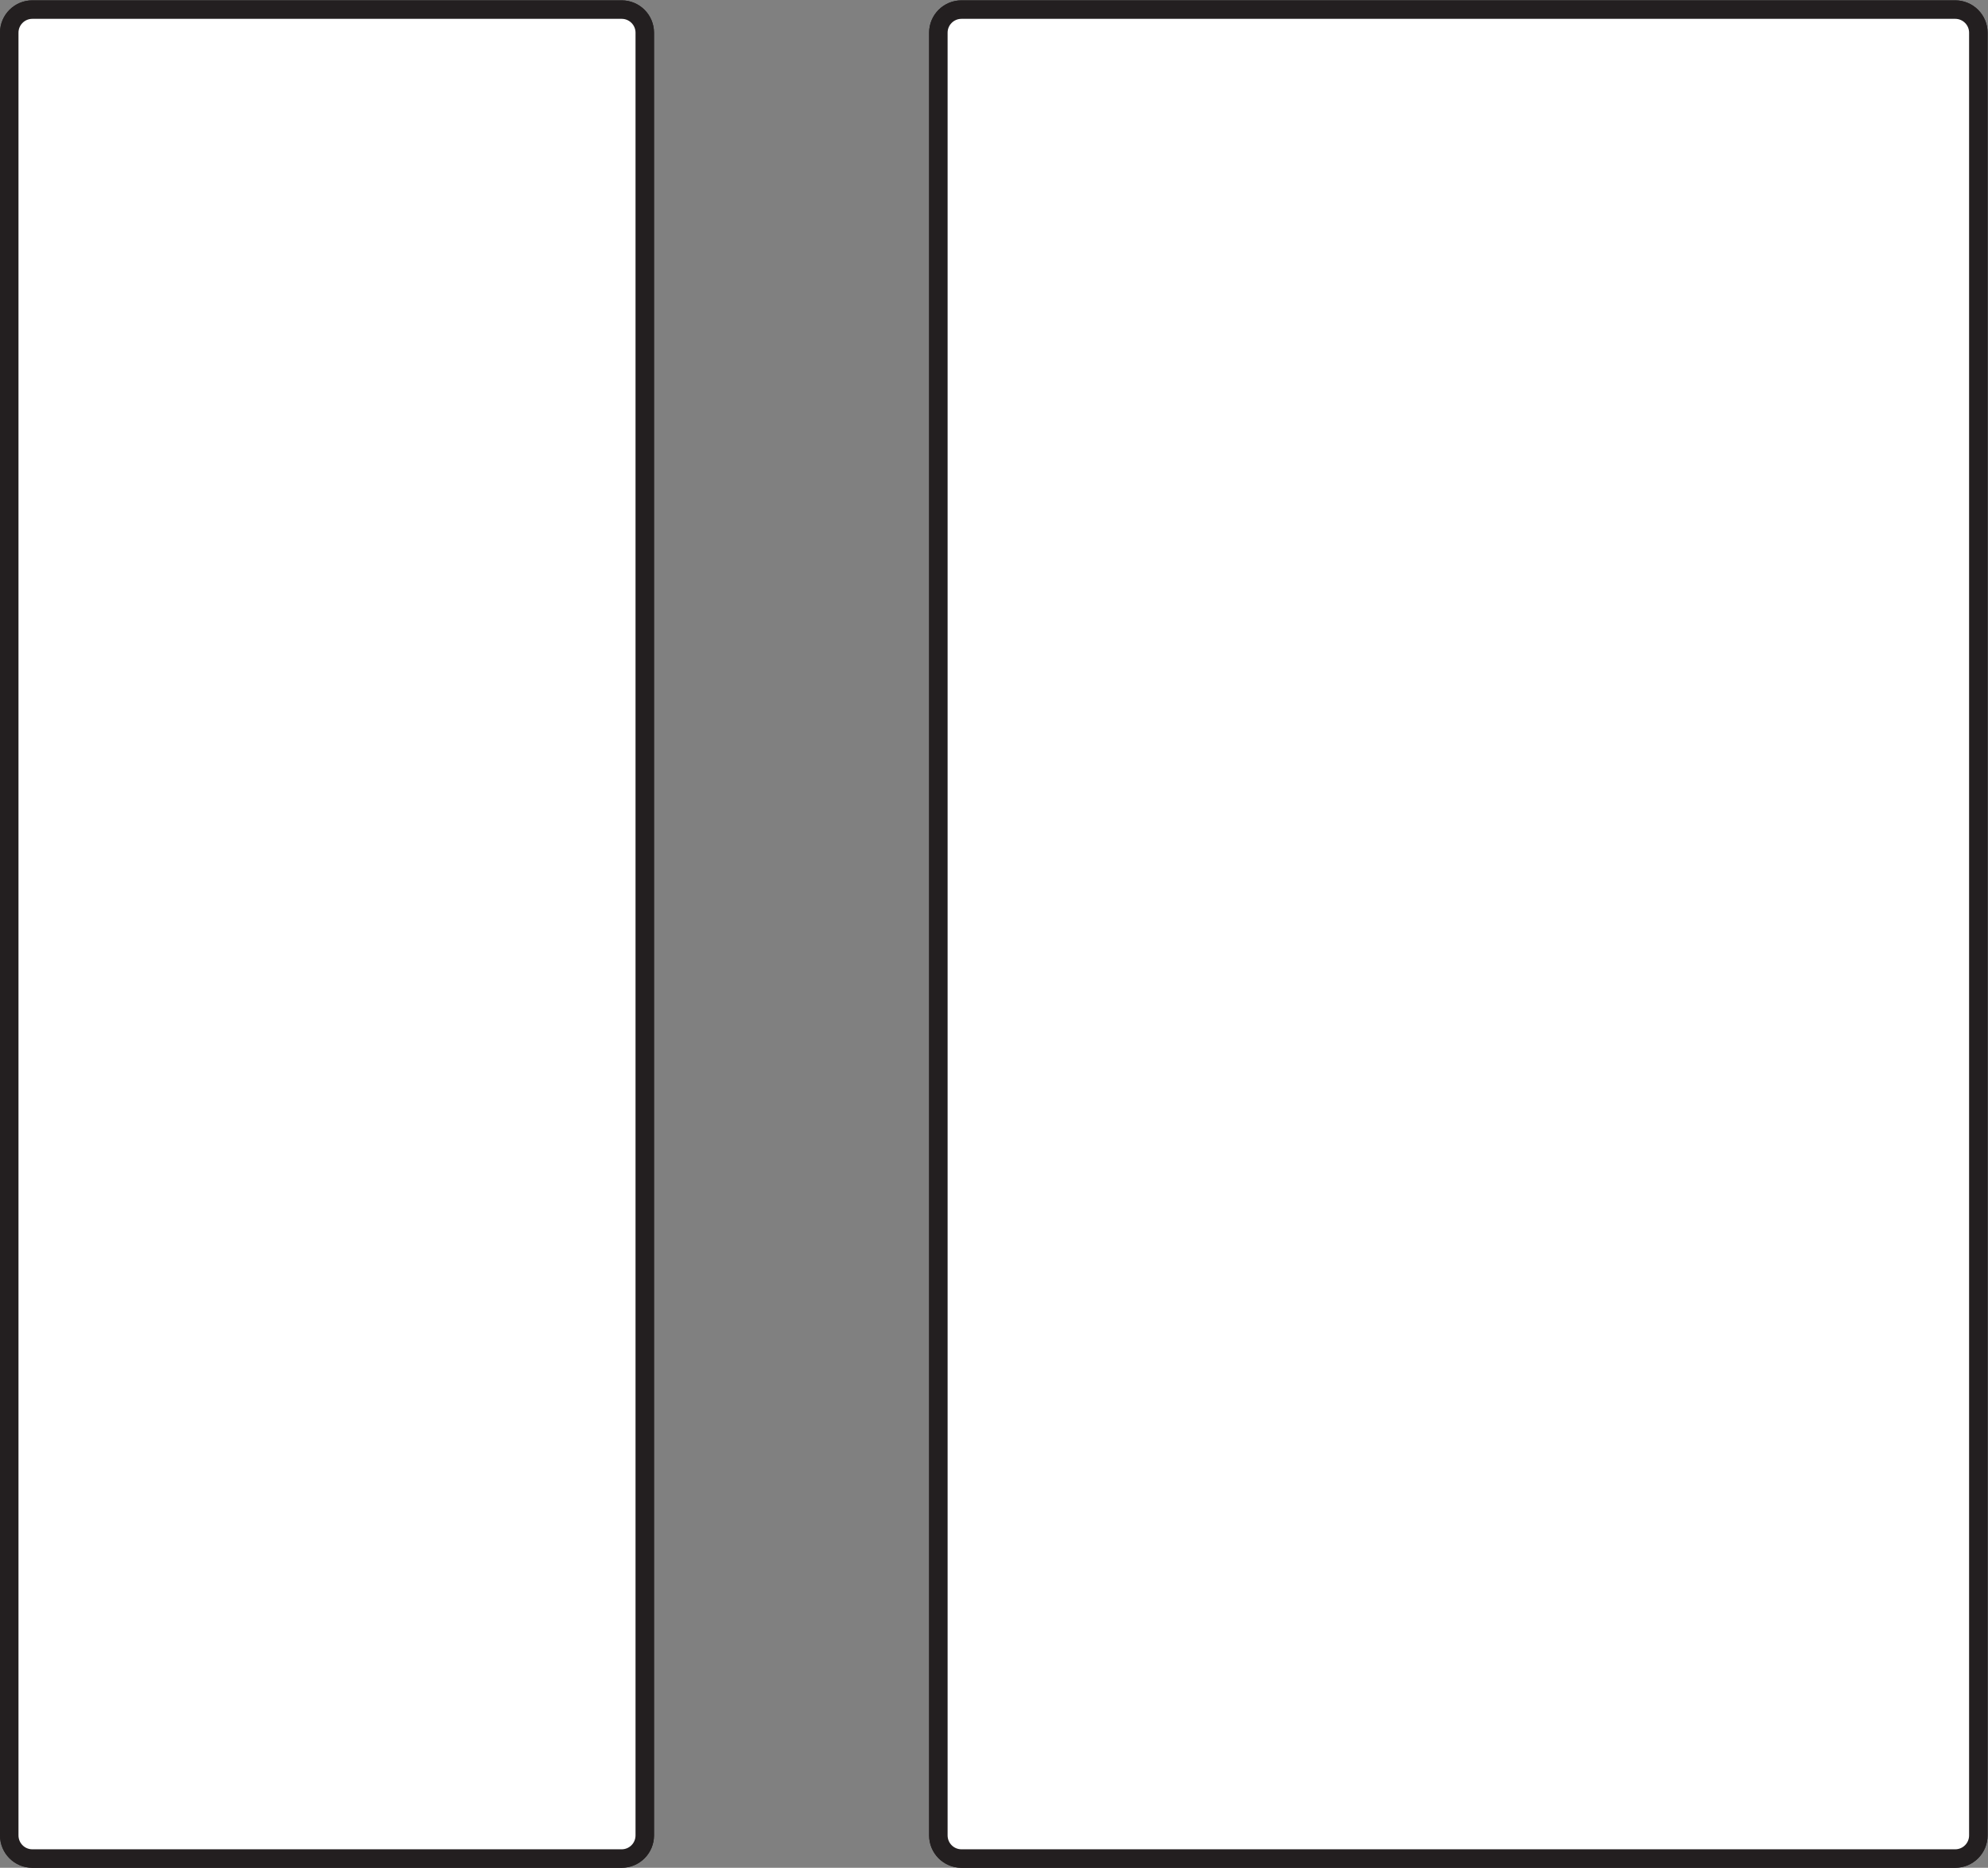<?xml version="1.0" encoding="UTF-8" standalone="no"?>
<svg
   xmlns:dc="http://purl.org/dc/elements/1.1/"
   xmlns:cc="http://creativecommons.org/ns#"
   xmlns:rdf="http://www.w3.org/1999/02/22-rdf-syntax-ns#"
   xmlns:svg="http://www.w3.org/2000/svg"
   xmlns="http://www.w3.org/2000/svg"
   viewBox="0 0 101.573 95.427"
   height="95.427"
   width="101.573"
   xml:space="preserve"
   id="svg2"
   version="1.1"><rect x="0" y="0" width="101.573" height="95.427" fill="#808080" stroke="none"/><defs
     id="defs6" /><g
     transform="matrix(1.333,0,0,-1.333,0,95.427)"
     id="g10"><g
       transform="scale(0.1)"
       id="g12"><path
         id="path14"
         style="fill:#ffffff;fill-opacity:1;fill-rule:evenodd;stroke:none"
         d="m 359.668,703.352 c 0,4.886 3.965,8.851 8.852,8.851 h 380.902 c 4.891,0 8.863,-3.965 8.863,-8.851 V 12.418 c 0,-4.91 -3.972,-8.875 -8.863,-8.875 H 368.52 c -4.887,0 -8.852,3.965 -8.852,8.875 v 690.934" /><path
         id="path16"
         style="fill:none;stroke:#231f20;stroke-width:7.087;stroke-linecap:round;stroke-linejoin:round;stroke-miterlimit:3.864;stroke-dasharray:none;stroke-opacity:1"
         d="m 359.668,703.352 c 0,4.886 3.965,8.851 8.852,8.851 h 380.902 c 4.891,0 8.863,-3.965 8.863,-8.851 V 12.418 c 0,-4.91 -3.972,-8.875 -8.863,-8.875 H 368.52 c -4.887,0 -8.852,3.965 -8.852,8.875 z" /><path
         id="path18"
         style="fill:#ffffff;fill-opacity:1;fill-rule:evenodd;stroke:none"
         d="m 359.668,703.352 c 0,4.886 3.965,8.851 8.852,8.851 h 380.902 c 4.891,0 8.863,-3.965 8.863,-8.851 V 12.418 c 0,-4.91 -3.972,-8.875 -8.863,-8.875 H 368.52 c -4.887,0 -8.852,3.965 -8.852,8.875 v 690.934" /><path
         id="path20"
         style="fill:none;stroke:#231f20;stroke-width:7.087;stroke-linecap:round;stroke-linejoin:round;stroke-miterlimit:3.864;stroke-dasharray:none;stroke-opacity:1"
         d="m 359.668,703.352 c 0,4.886 3.965,8.851 8.852,8.851 h 380.902 c 4.891,0 8.863,-3.965 8.863,-8.851 V 12.418 c 0,-4.91 -3.972,-8.875 -8.863,-8.875 H 368.52 c -4.887,0 -8.852,3.965 -8.852,8.875 z" /><path
         id="path22"
         style="fill:#ffffff;fill-opacity:1;fill-rule:evenodd;stroke:none"
         d="m 3.543,703.352 c 0,4.886 3.961,8.851 8.848,8.851 H 238.289 c 4.883,0 8.848,-3.965 8.848,-8.851 V 12.418 c 0,-4.91 -3.965,-8.875 -8.848,-8.875 H 12.391 c -4.887,0 -8.848,3.965 -8.848,8.875 v 690.934" /><path
         id="path24"
         style="fill:none;stroke:#231f20;stroke-width:7.087;stroke-linecap:round;stroke-linejoin:round;stroke-miterlimit:3.864;stroke-dasharray:none;stroke-opacity:1"
         d="m 3.543,703.352 c 0,4.886 3.961,8.851 8.848,8.851 H 238.289 c 4.883,0 8.848,-3.965 8.848,-8.851 V 12.418 c 0,-4.91 -3.965,-8.875 -8.848,-8.875 H 12.391 c -4.887,0 -8.848,3.965 -8.848,8.875 z" /><path
         id="path26"
         style="fill:#ffffff;fill-opacity:1;fill-rule:evenodd;stroke:none"
         d="m 3.543,703.352 c 0,4.886 3.961,8.851 8.848,8.851 H 238.289 c 4.883,0 8.848,-3.965 8.848,-8.851 V 12.418 c 0,-4.91 -3.965,-8.875 -8.848,-8.875 H 12.391 c -4.887,0 -8.848,3.965 -8.848,8.875 v 690.934" /><path
         id="path28"
         style="fill:none;stroke:#231f20;stroke-width:7.087;stroke-linecap:round;stroke-linejoin:round;stroke-miterlimit:3.864;stroke-dasharray:none;stroke-opacity:1"
         d="m 3.543,703.352 c 0,4.886 3.961,8.851 8.848,8.851 H 238.289 c 4.883,0 8.848,-3.965 8.848,-8.851 V 12.418 c 0,-4.91 -3.965,-8.875 -8.848,-8.875 H 12.391 c -4.887,0 -8.848,3.965 -8.848,8.875 z" /></g></g></svg>
